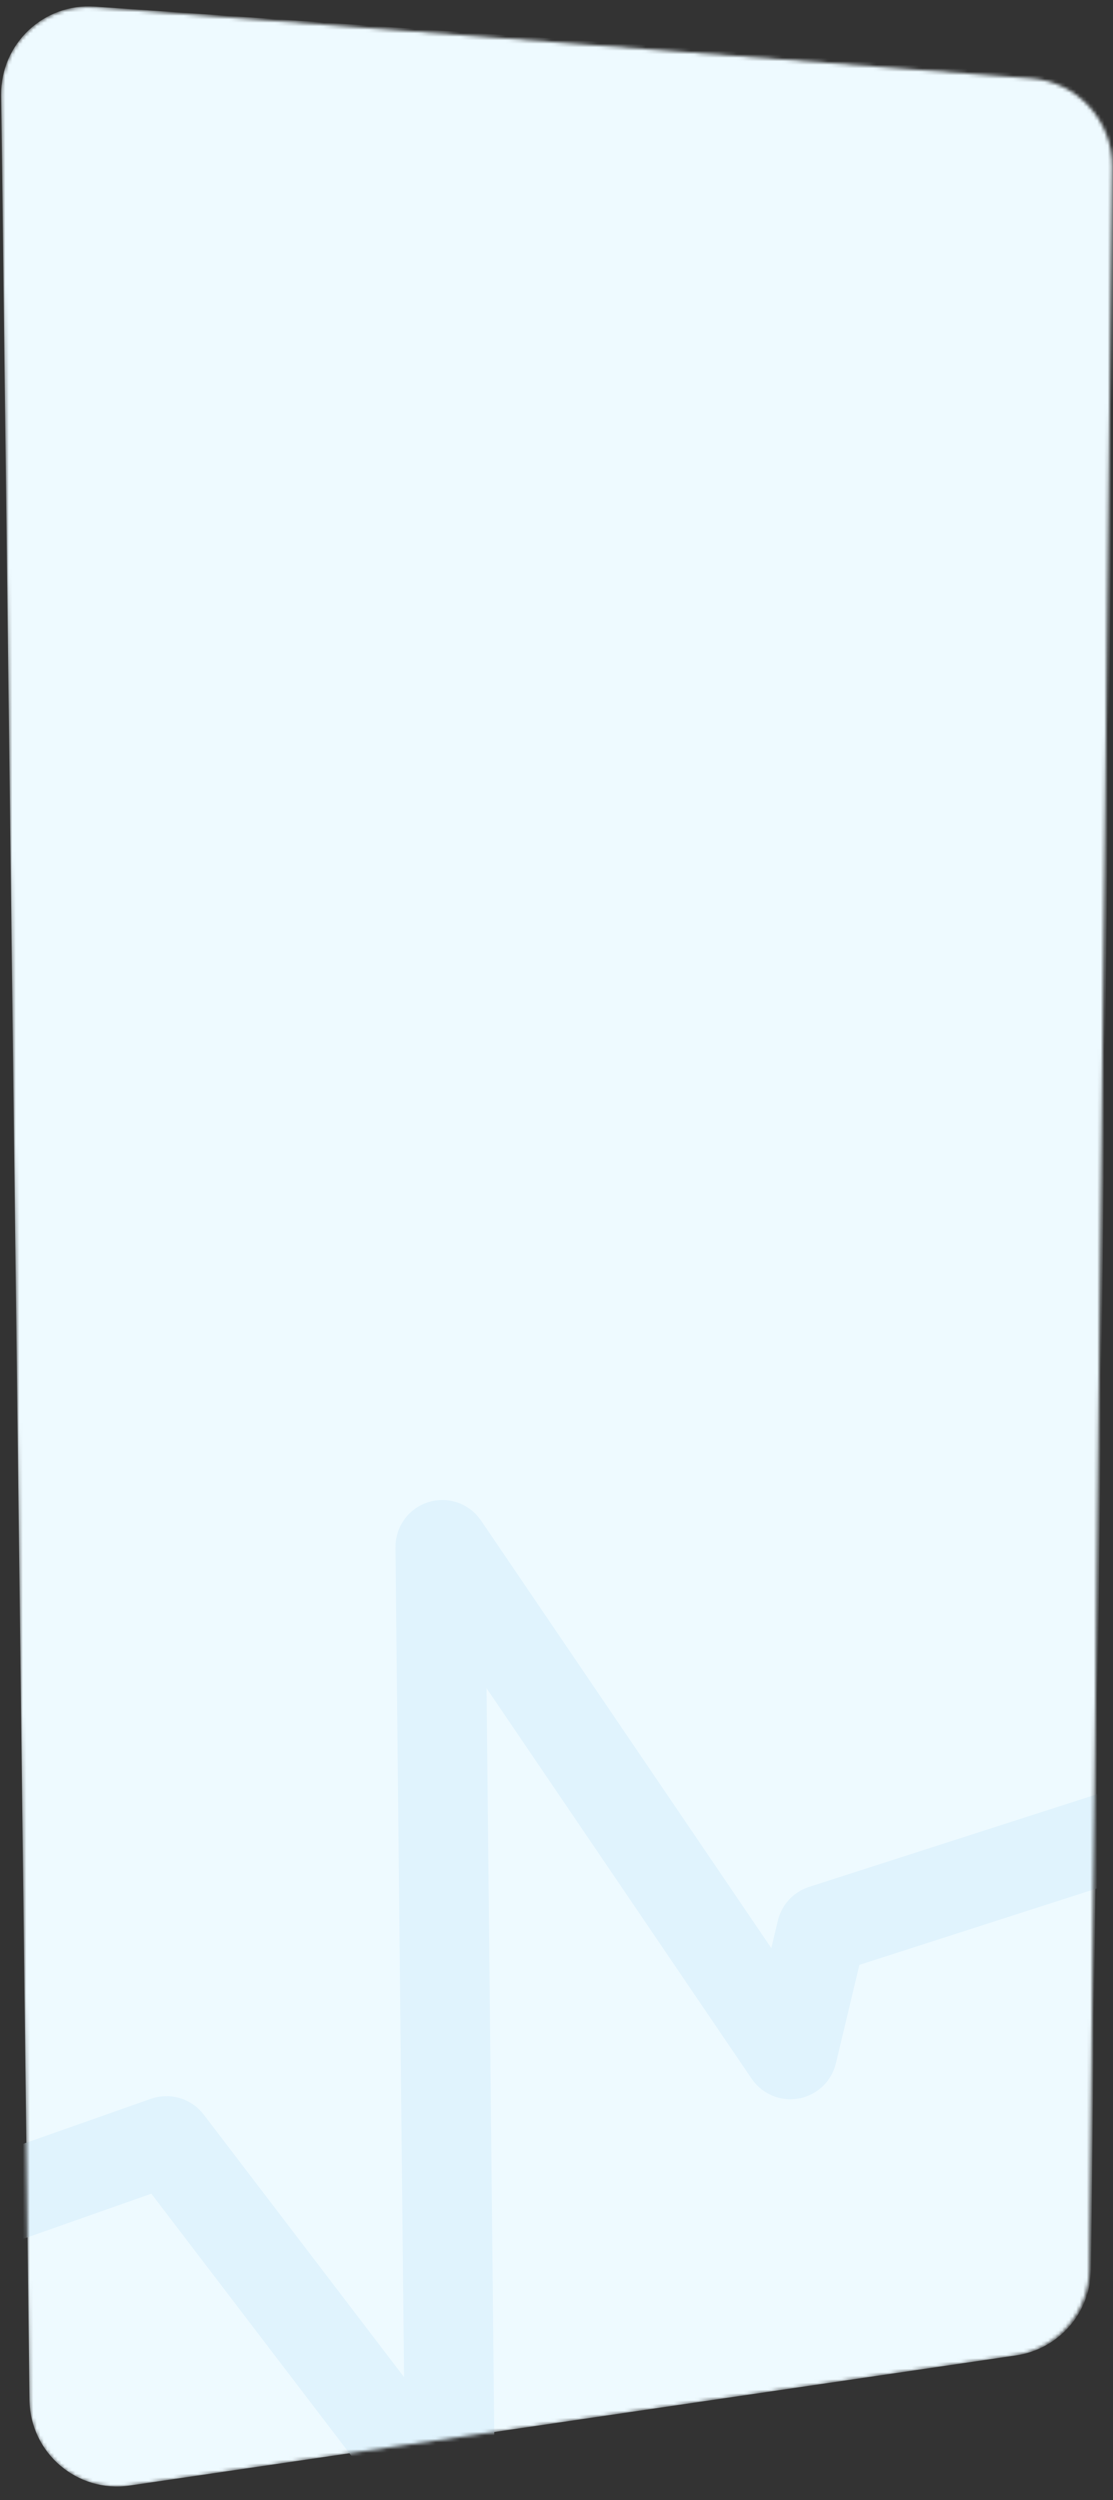 <?xml version="1.0" encoding="UTF-8"?> <svg xmlns="http://www.w3.org/2000/svg" width="318" height="714" viewBox="0 0 318 714" fill="none"><rect x="0" y="0" width="318" height="714" fill="#333333" stroke="none"/> <mask id="mask0_214_46" style="mask-type:alpha" maskUnits="userSpaceOnUse" x="0" y="1" width="318" height="710"> <path d="M8.413 685.416L0.335 27.305C0.155 12.63 12.595 0.958 27.228 2.07L294.642 22.4C307.781 23.399 317.889 34.424 317.746 47.6L311.221 648.224C311.087 660.523 302.027 670.898 289.858 672.686L37.046 709.843C22.076 712.043 8.599 700.545 8.413 685.416Z" fill="#E7F0F3"></path> </mask> <g mask="url(#mask0_214_46)"> <path d="M8.426 685.423L0.333 27.127C0.154 12.517 12.488 0.868 27.064 1.88L295.46 20.526C308.675 21.444 318.88 32.511 318.725 45.757L311.714 648.236C311.571 660.53 302.51 670.895 290.345 672.68L37.054 709.85C22.086 712.047 8.612 700.55 8.426 685.423Z" fill="#EEFAFF"></path> <path d="M-128.748 673.532L47.373 611.466C47.608 611.384 47.869 611.462 48.02 611.659L127.597 715.909C127.931 716.347 128.632 716.107 128.626 715.555L125.795 441.761C125.789 441.194 126.524 440.963 126.843 441.433L225.349 586.479C225.629 586.891 226.266 586.775 226.382 586.29L234.694 551.48C234.74 551.285 234.885 551.128 235.076 551.067L357.625 511.641" stroke="#E0F3FD" stroke-width="25.6"></path> </g> </svg> 